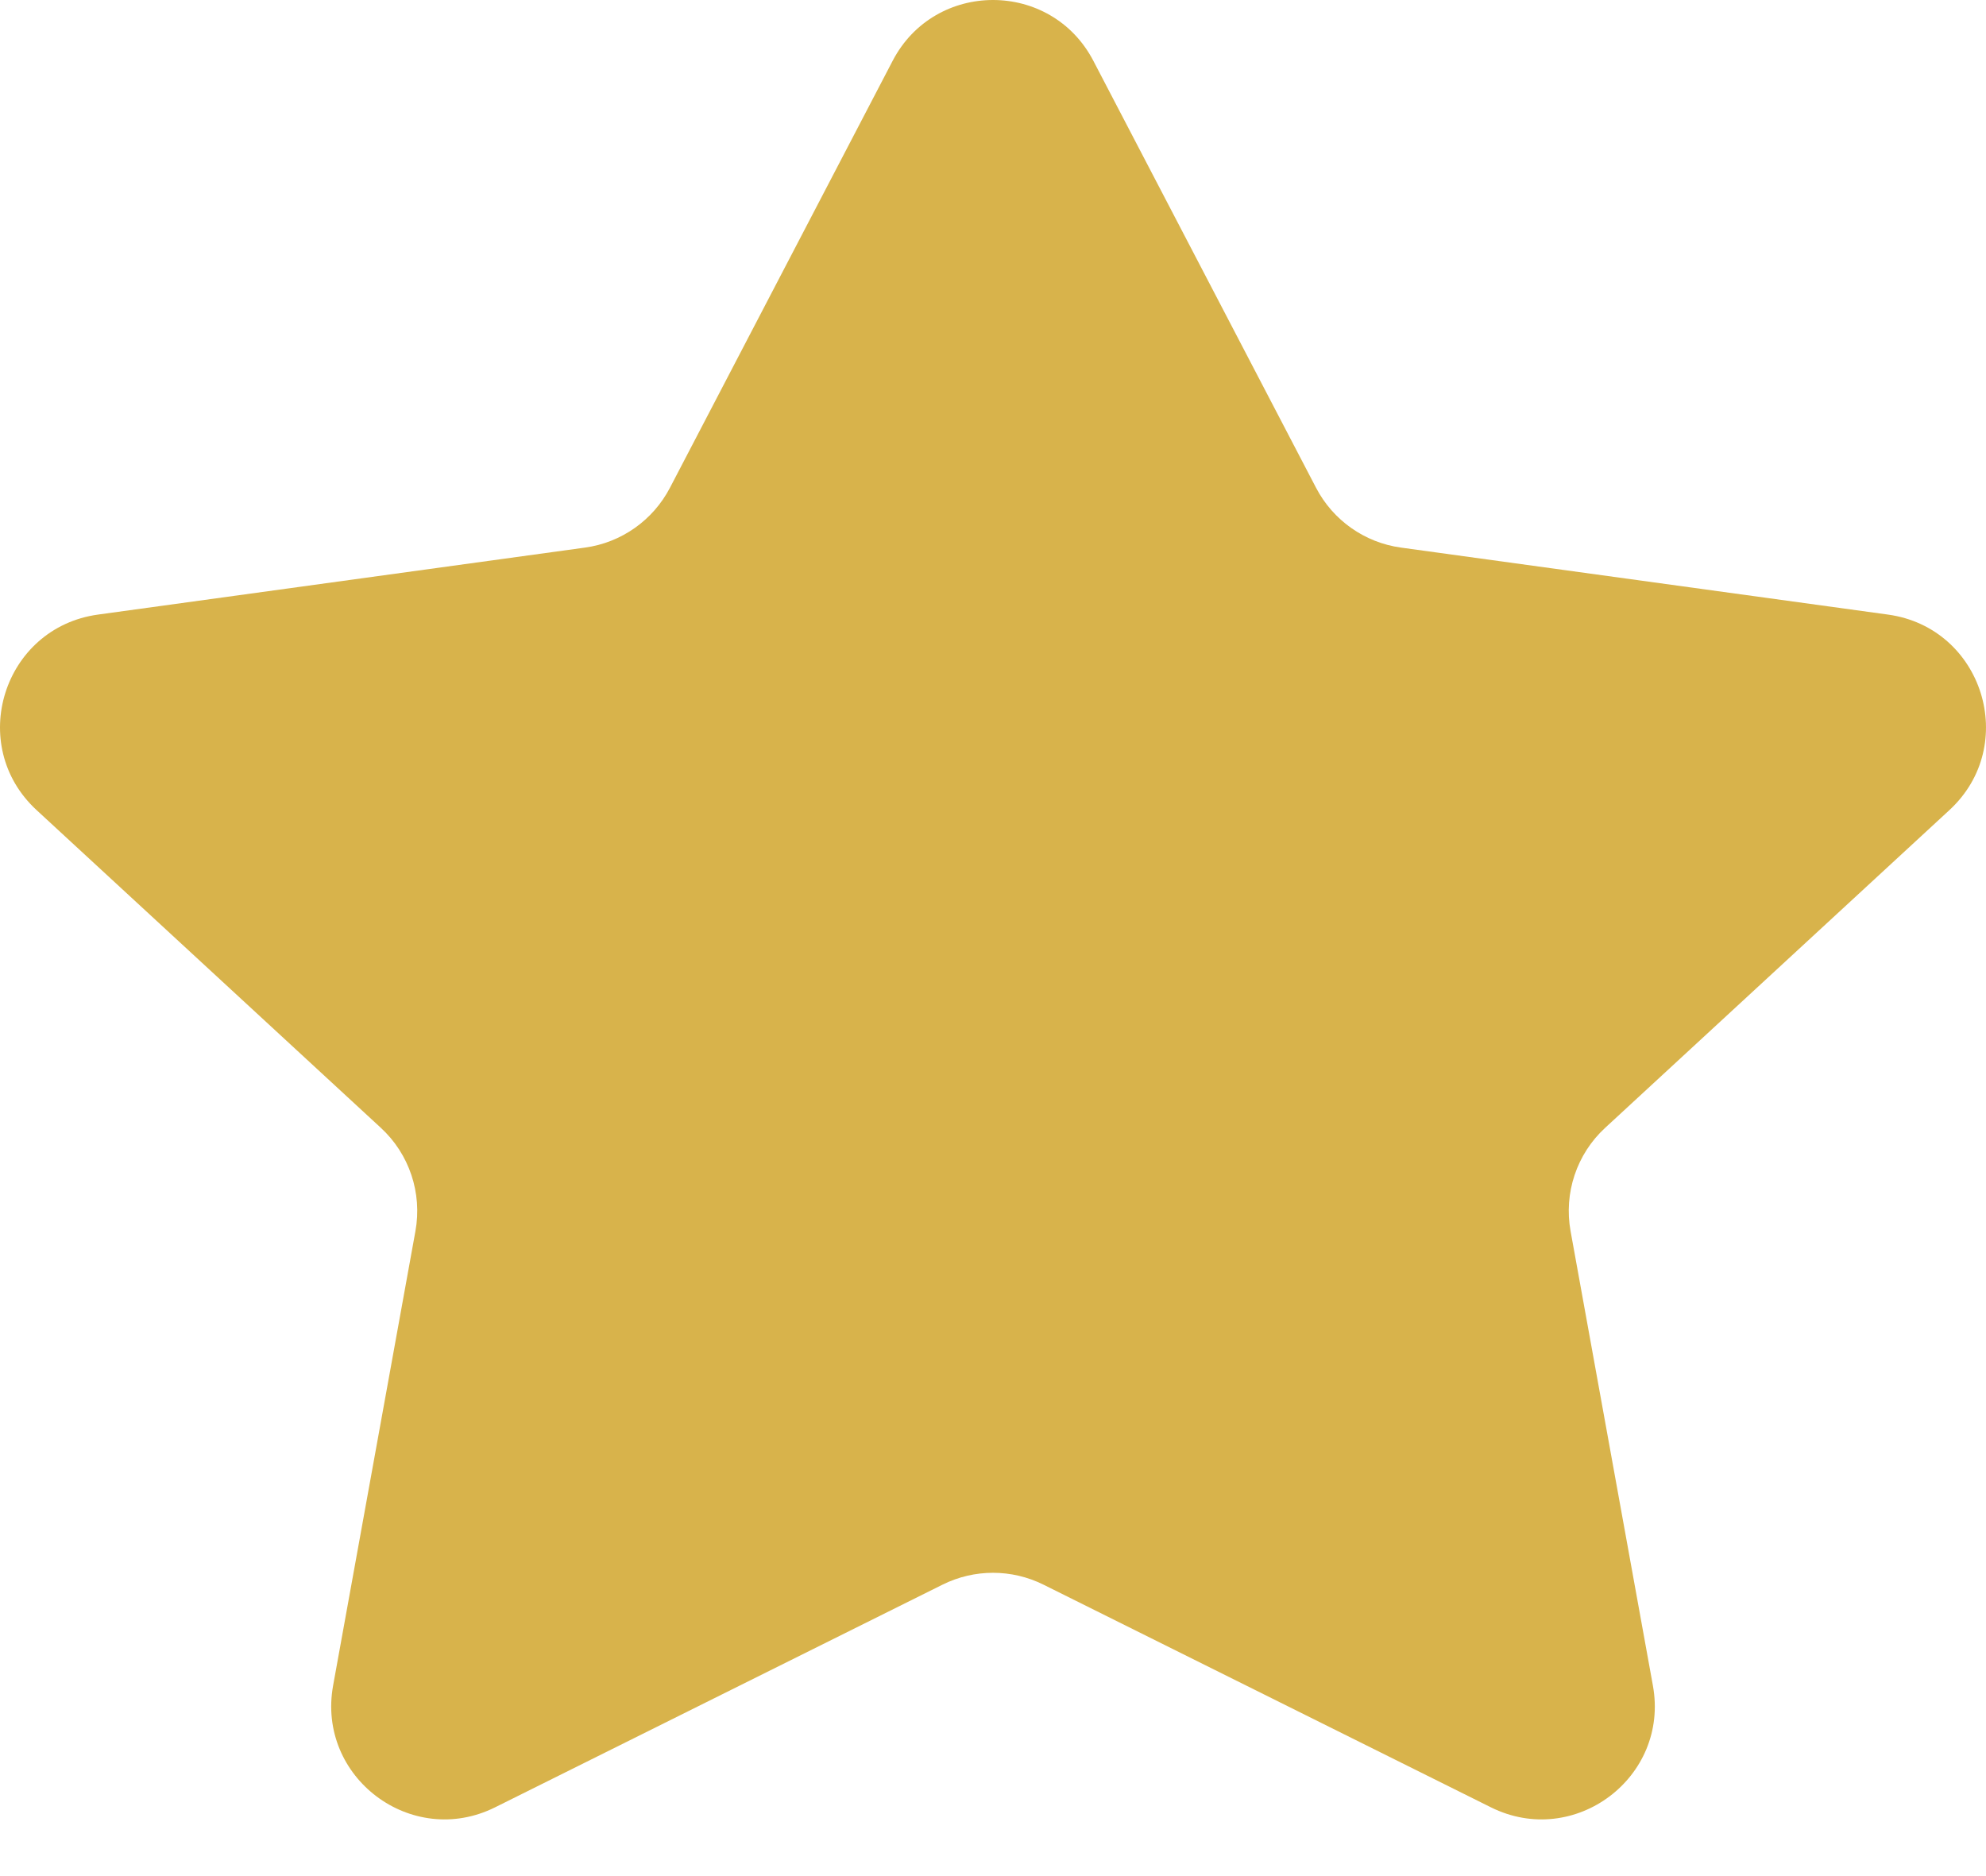 <svg width="18" height="17" viewBox="0 0 18 17" fill="none" xmlns="http://www.w3.org/2000/svg">
<path d="M8.09 0.552C8.473 -0.184 9.527 -0.184 9.91 0.552L11.928 4.42C12.082 4.715 12.369 4.917 12.698 4.962L17.112 5.569C17.972 5.688 18.306 6.753 17.668 7.341L14.549 10.219C14.29 10.457 14.172 10.811 14.235 11.157L14.981 15.274C15.132 16.105 14.27 16.753 13.513 16.377L9.457 14.359C9.169 14.216 8.831 14.216 8.543 14.359L4.487 16.377C3.73 16.753 2.869 16.105 3.019 15.274L3.765 11.157C3.828 10.811 3.71 10.457 3.451 10.219L0.332 7.341C-0.306 6.753 0.028 5.688 0.888 5.569L5.302 4.962C5.631 4.917 5.918 4.715 6.072 4.42L8.09 0.552Z" fill="#D8B34B"/>
</svg>
